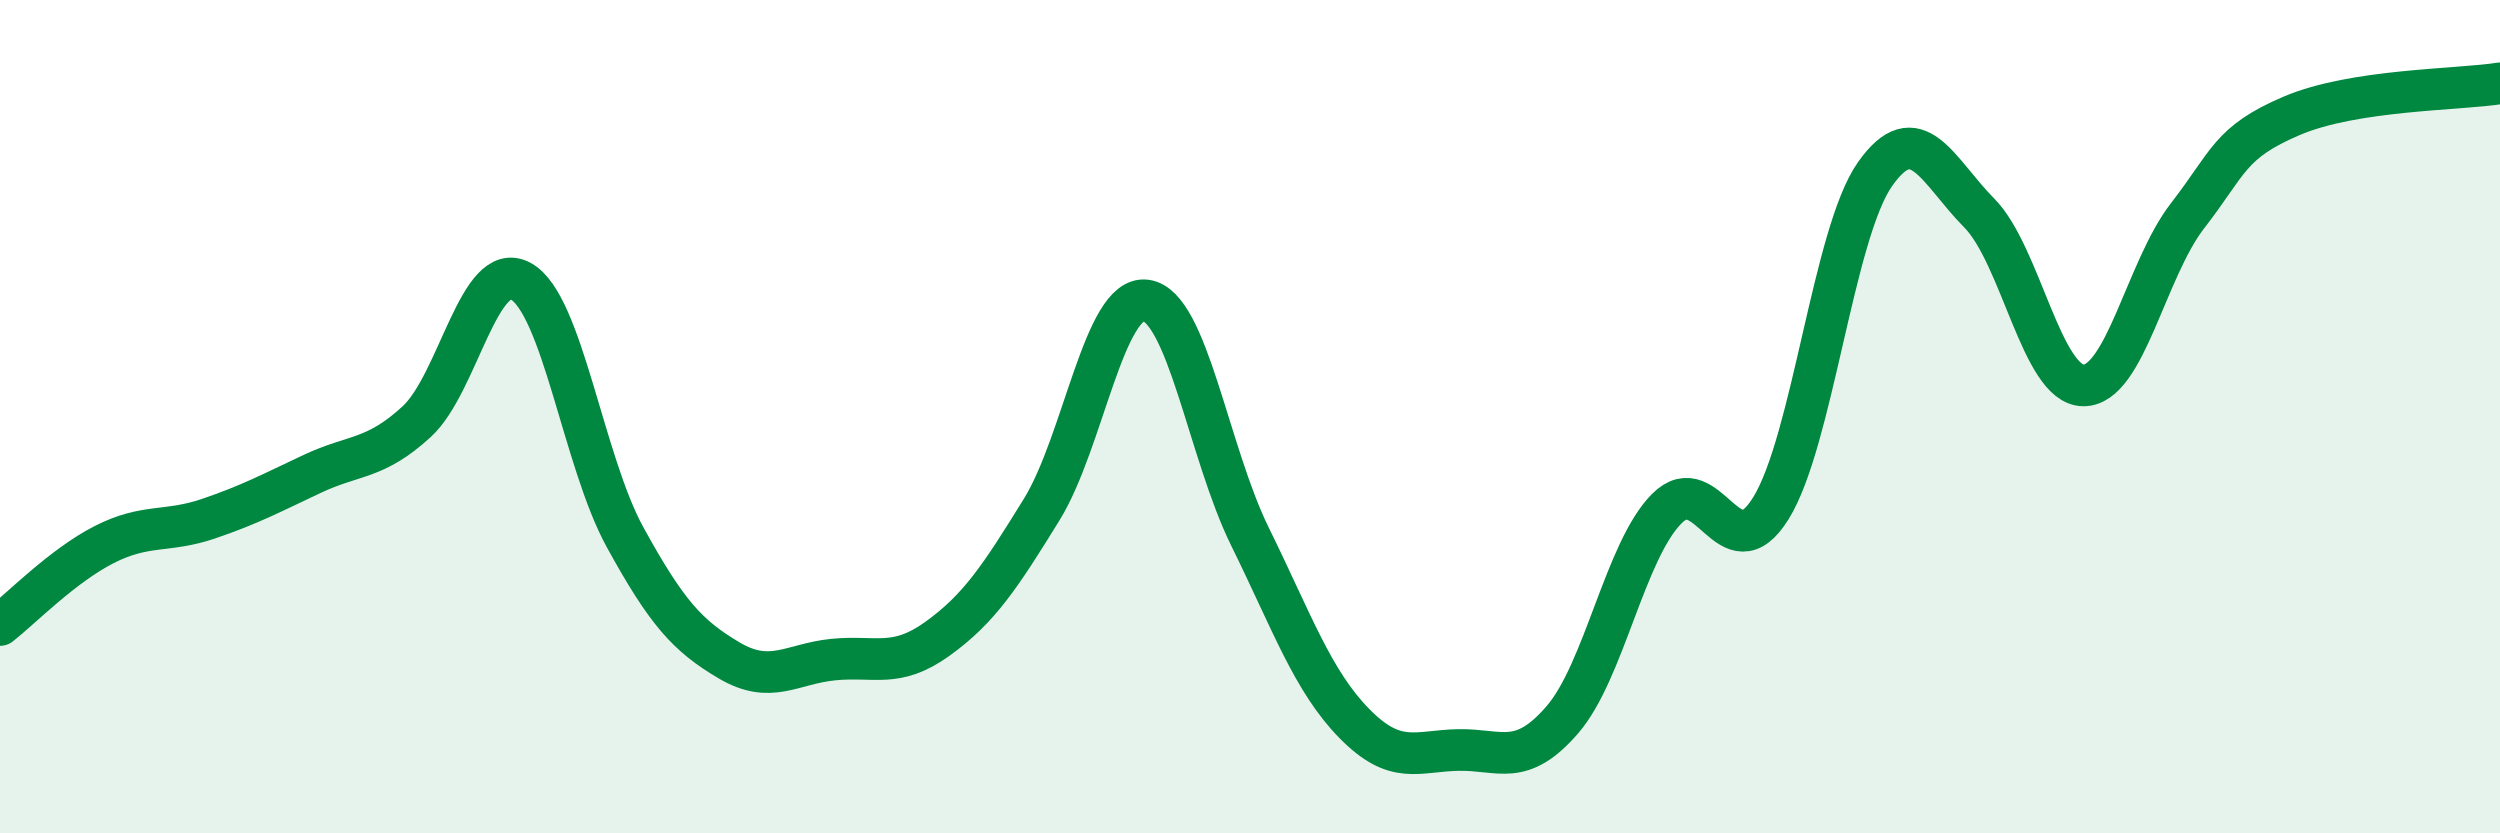 
    <svg width="60" height="20" viewBox="0 0 60 20" xmlns="http://www.w3.org/2000/svg">
      <path
        d="M 0,15 C 0.5,14.61 1.5,13.58 2.5,13.07 C 3.5,12.56 4,12.79 5,12.45 C 6,12.11 6.5,11.84 7.5,11.37 C 8.5,10.9 9,11.04 10,10.12 C 11,9.2 11.5,6.2 12.5,6.75 C 13.5,7.3 14,11.07 15,12.89 C 16,14.71 16.5,15.26 17.5,15.85 C 18.5,16.44 19,15.93 20,15.83 C 21,15.73 21.5,16.05 22.5,15.33 C 23.5,14.61 24,13.85 25,12.23 C 26,10.61 26.5,7.08 27.5,7.21 C 28.5,7.34 29,10.85 30,12.88 C 31,14.91 31.5,16.34 32.5,17.36 C 33.5,18.38 34,18.02 35,18 C 36,17.98 36.5,18.43 37.5,17.27 C 38.5,16.11 39,13.22 40,12.21 C 41,11.2 41.5,13.81 42.5,12.2 C 43.5,10.59 44,5.6 45,4.18 C 46,2.76 46.5,4.1 47.5,5.11 C 48.5,6.12 49,9.24 50,9.25 C 51,9.26 51.5,6.47 52.5,5.18 C 53.5,3.89 53.5,3.42 55,2.78 C 56.5,2.14 59,2.16 60,2L60 20L0 20Z"
        fill="#008740"
        opacity="0.1"
        stroke-linecap="round"
        stroke-linejoin="round"
      />
      <path
        d="M 0,15 C 0.5,14.61 1.5,13.58 2.5,13.07 C 3.5,12.56 4,12.79 5,12.45 C 6,12.11 6.5,11.84 7.5,11.37 C 8.5,10.9 9,11.04 10,10.12 C 11,9.2 11.5,6.2 12.5,6.75 C 13.5,7.3 14,11.07 15,12.89 C 16,14.71 16.5,15.26 17.5,15.85 C 18.5,16.44 19,15.93 20,15.83 C 21,15.73 21.5,16.05 22.5,15.33 C 23.5,14.61 24,13.85 25,12.23 C 26,10.61 26.5,7.08 27.5,7.21 C 28.5,7.34 29,10.85 30,12.88 C 31,14.91 31.5,16.34 32.5,17.36 C 33.5,18.38 34,18.02 35,18 C 36,17.98 36.5,18.43 37.5,17.27 C 38.5,16.11 39,13.22 40,12.21 C 41,11.2 41.5,13.81 42.5,12.2 C 43.5,10.59 44,5.6 45,4.18 C 46,2.76 46.5,4.1 47.5,5.11 C 48.5,6.12 49,9.24 50,9.25 C 51,9.26 51.5,6.47 52.5,5.18 C 53.5,3.89 53.5,3.42 55,2.78 C 56.5,2.14 59,2.16 60,2"
        stroke="#008740"
        stroke-width="1"
        fill="none"
        stroke-linecap="round"
        stroke-linejoin="round"
      />
    </svg>
  